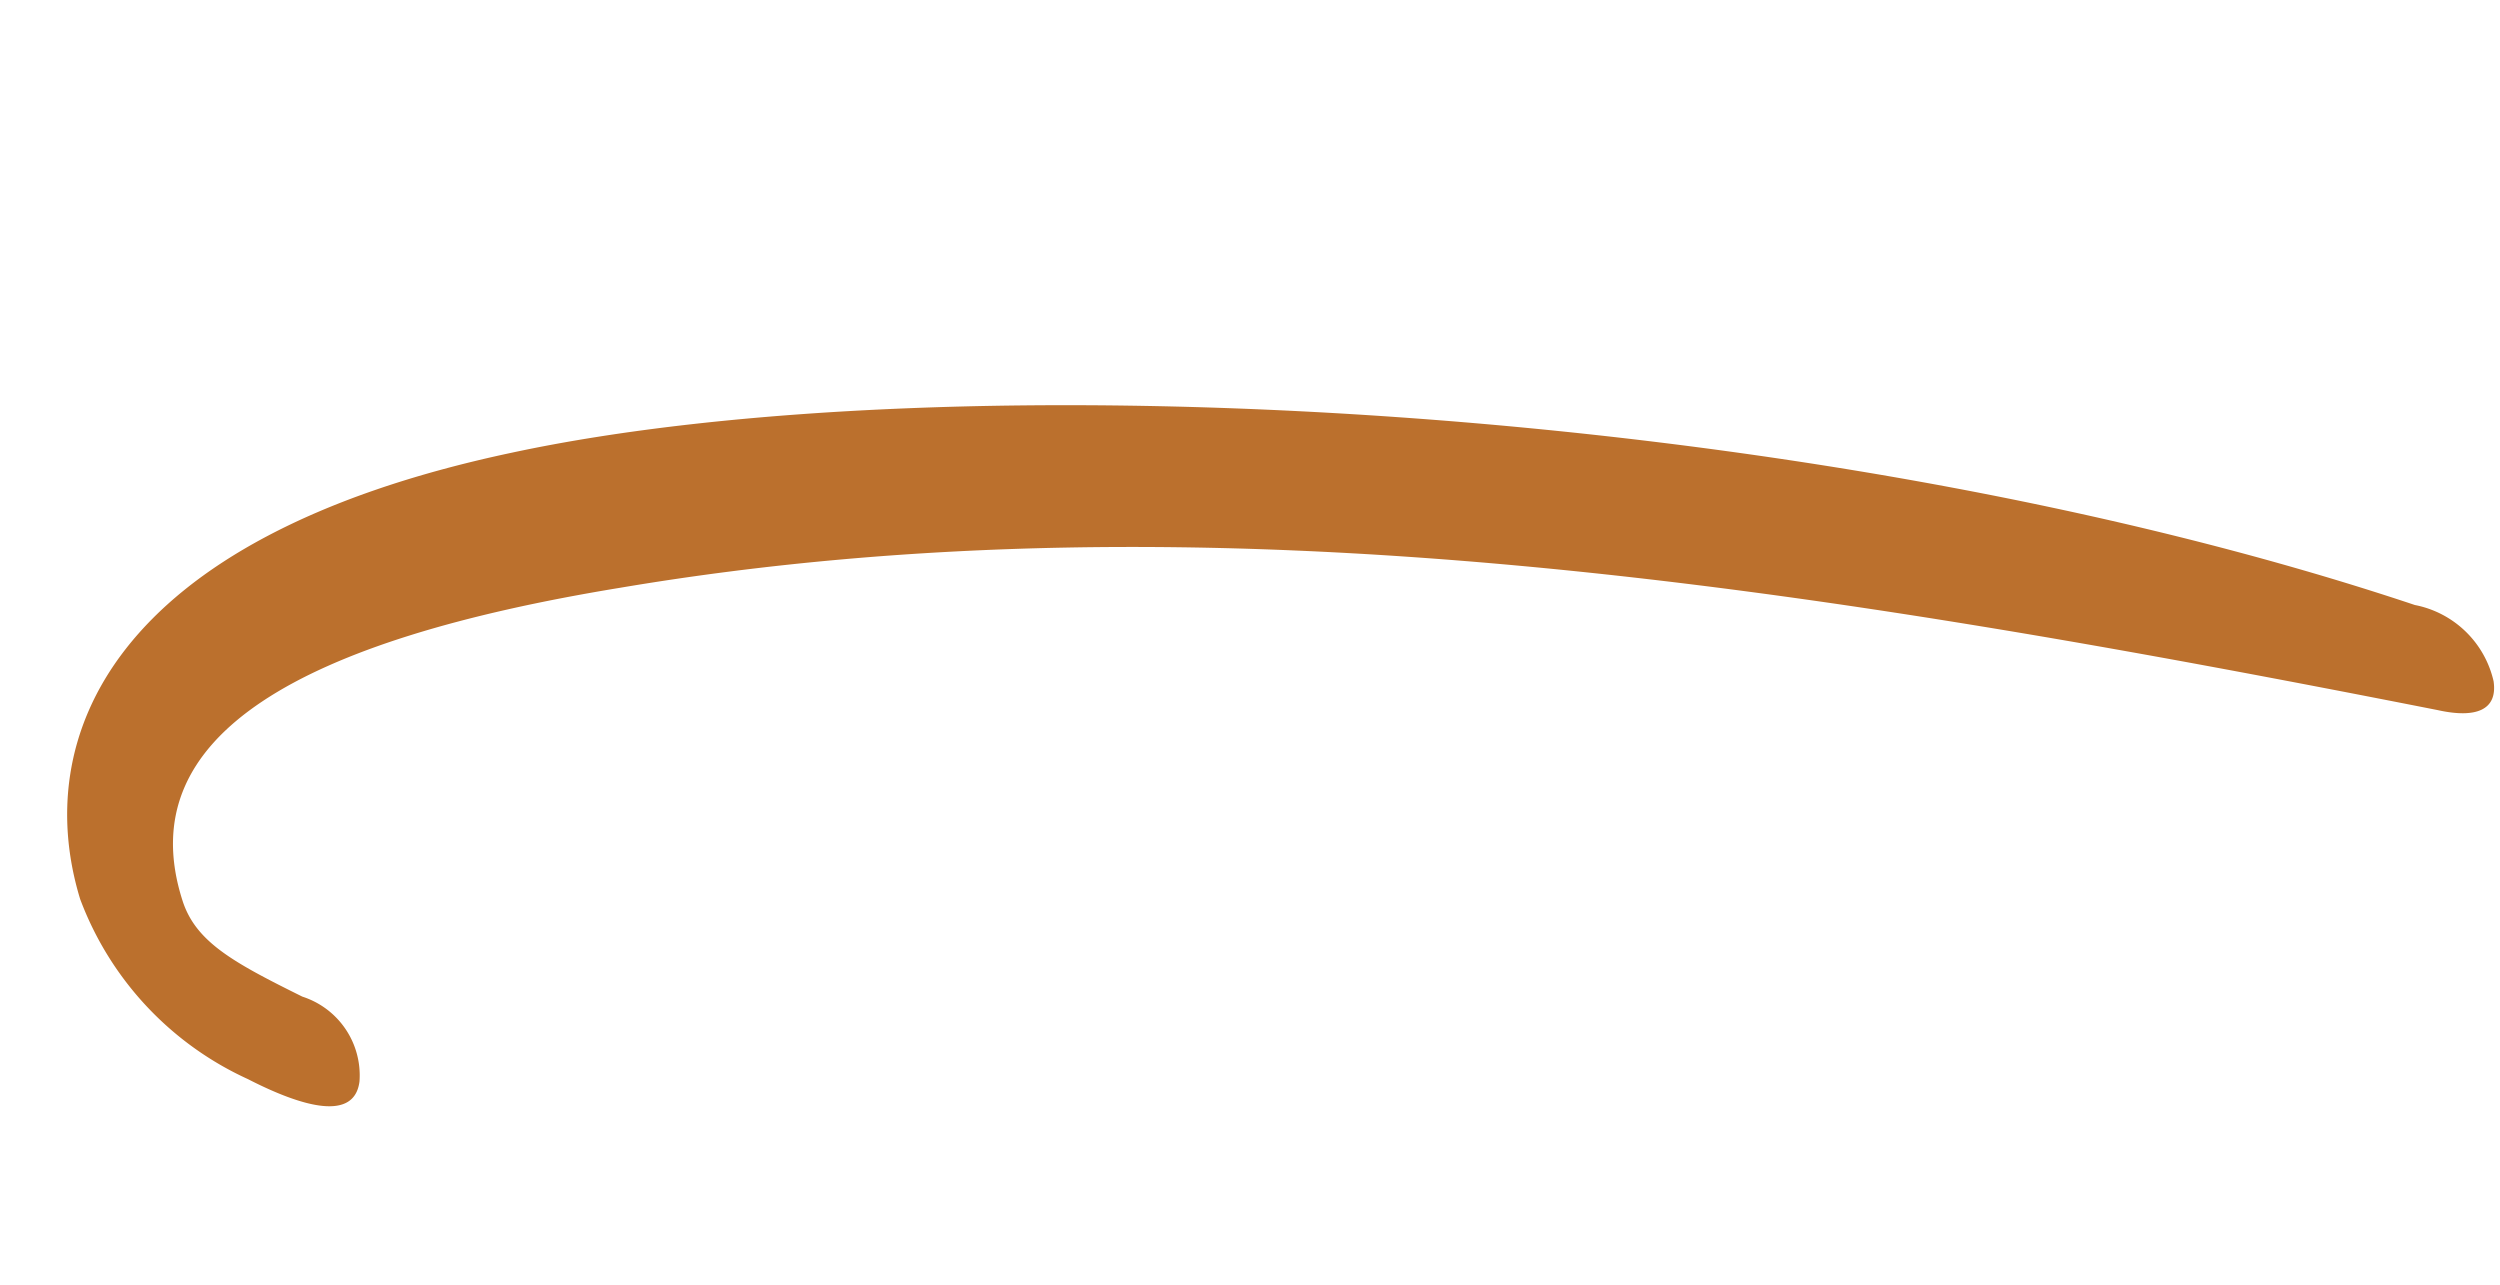 <svg xmlns="http://www.w3.org/2000/svg" xmlns:xlink="http://www.w3.org/1999/xlink" width="61.467" height="31.599" viewBox="0 0 61.467 31.599">
  <g transform="translate(61.467 17.352) rotate(166)">
    <path d="M1.437,2.913c13.376,8.513,33.549,14.592,44.494,14.95,10.158.358,13.162-4.006,12.948-8.082a7.908,7.908,0,0,0-2.933-5.294c-1.144-1-2.289-1.645-2.647-.716a2.034,2.034,0,0,0,.859,2.361c1.43,1.216,2.217,1.931,2.288,3,.286,4.292-4.434,5.508-12.3,4.864C29.407,12.857,15.529,6.846,1.509.265.651-.163.078-.092.007.624a2.47,2.47,0,0,0,1.43,2.288" transform="translate(0 0)" fill="#bb702d"/>
  </g>
</svg>
